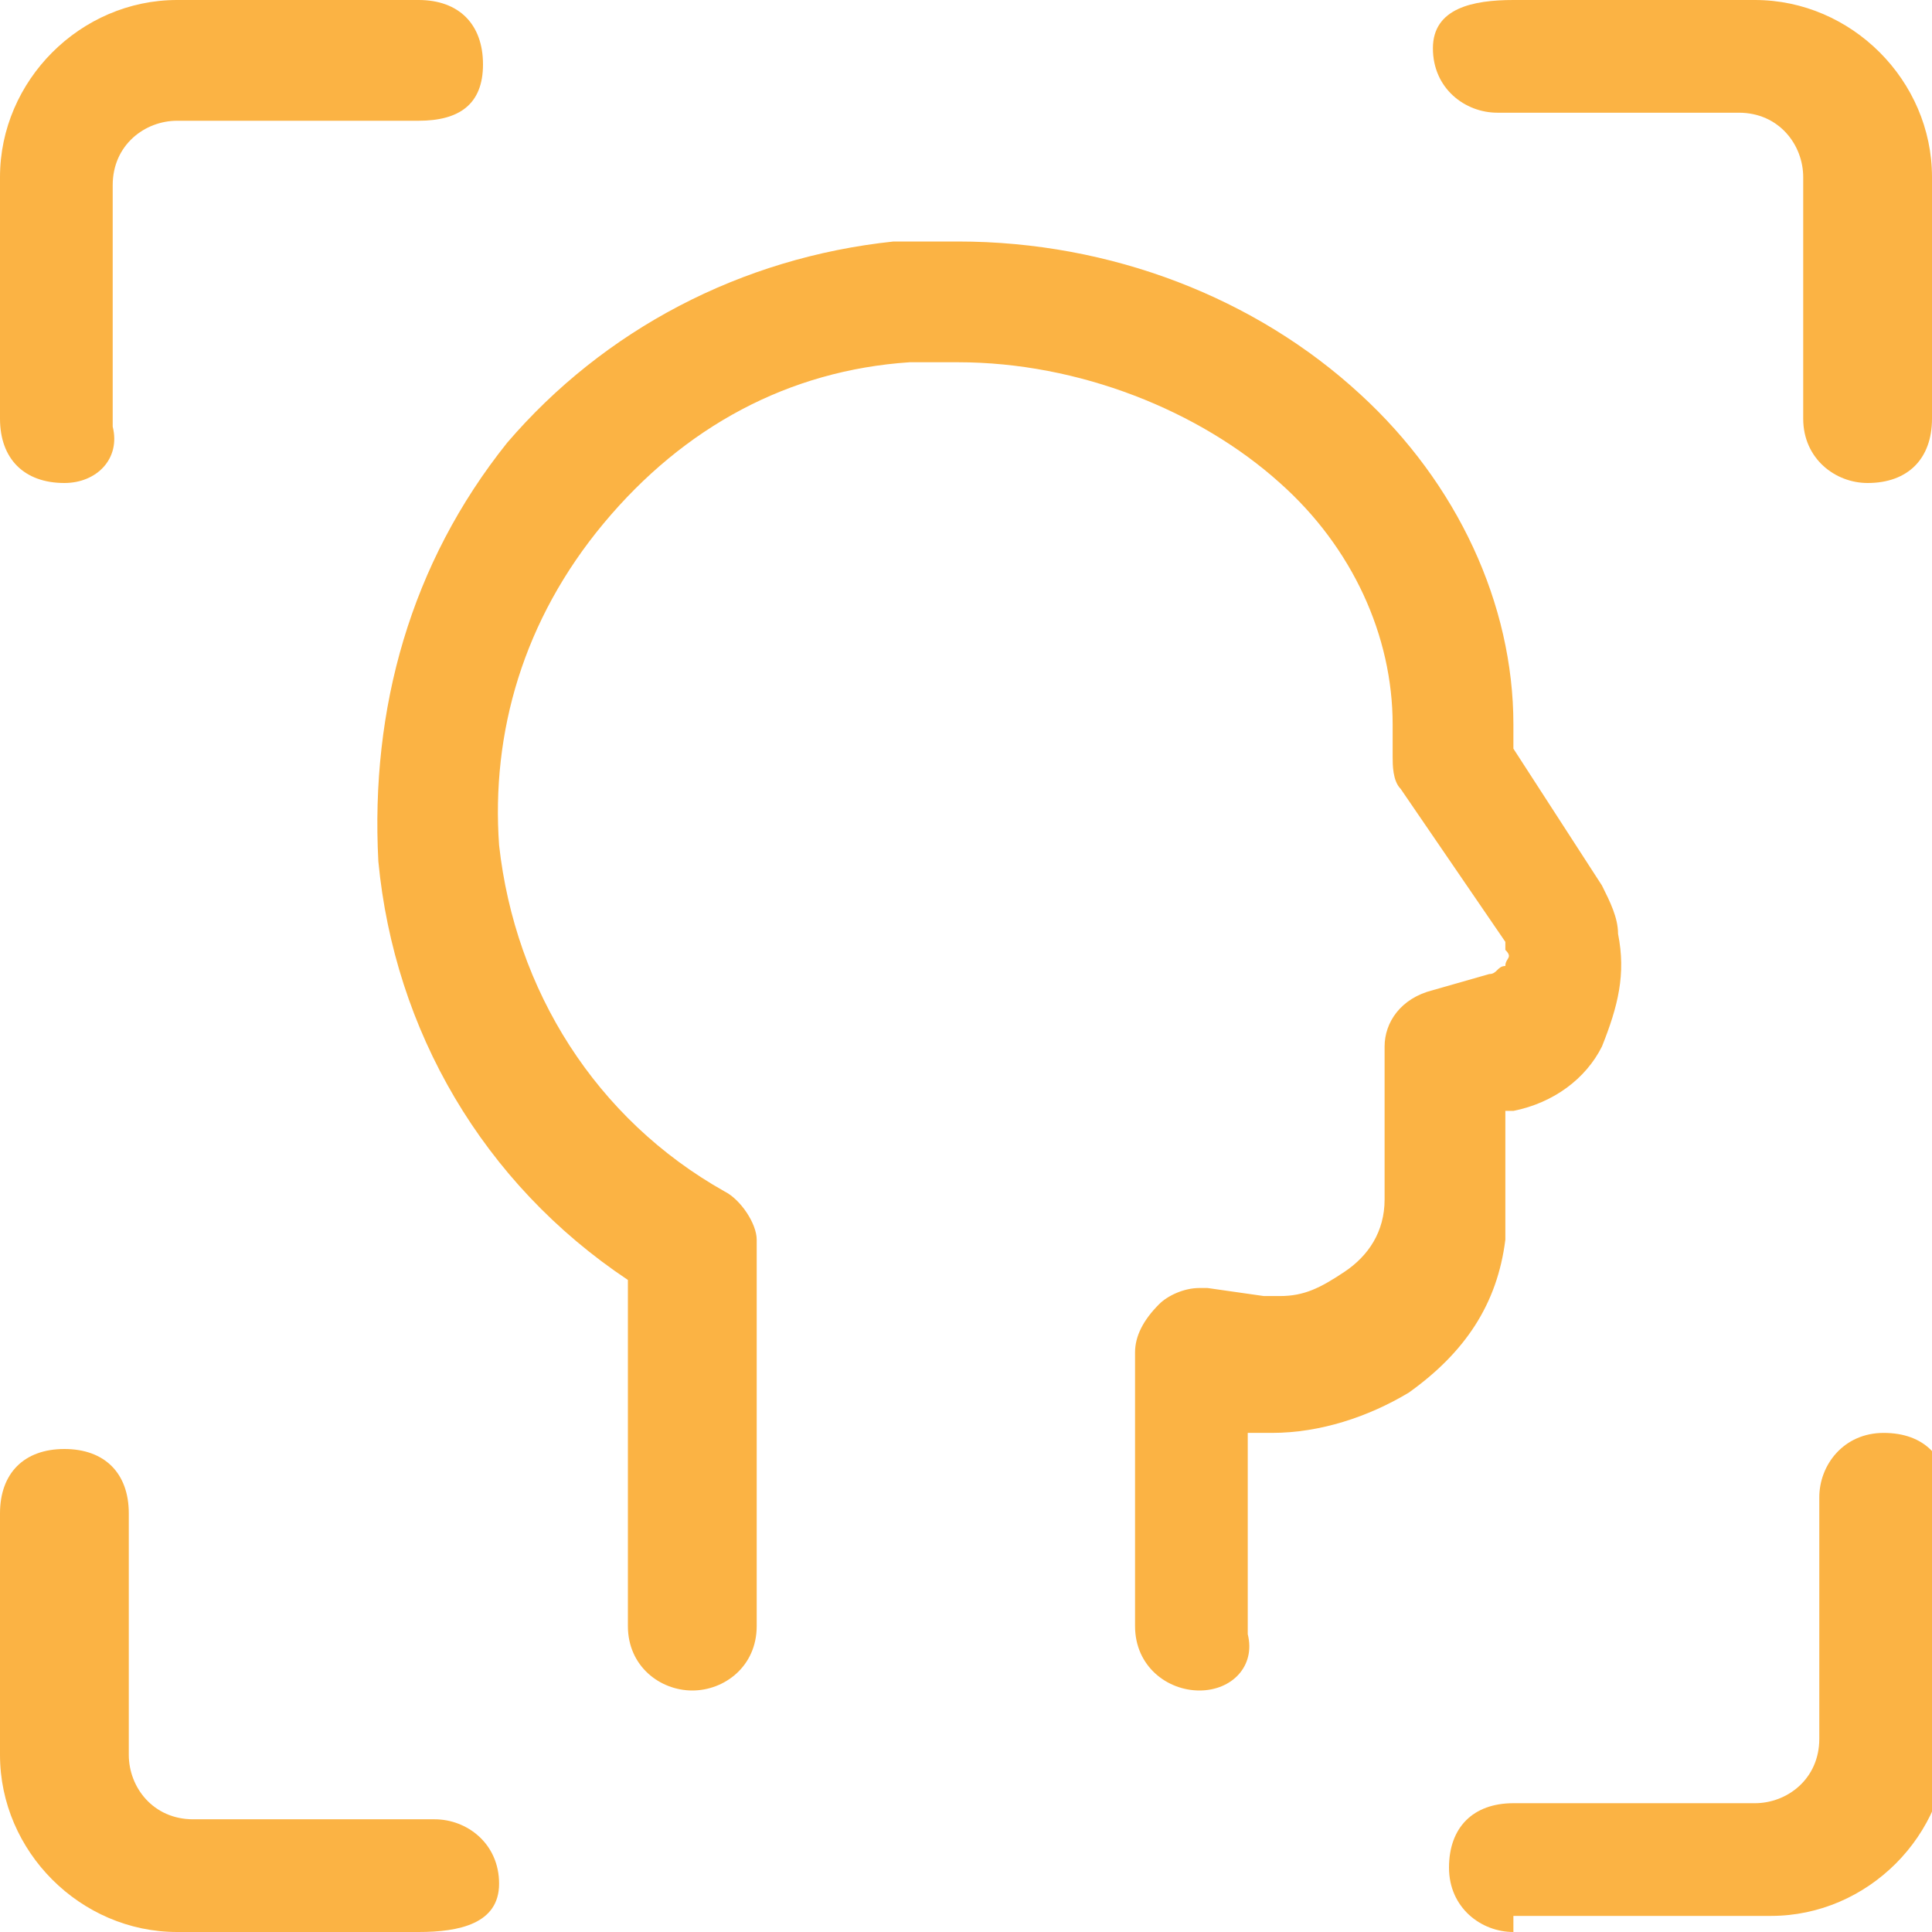 <?xml version="1.0" encoding="utf-8"?>
<!-- Generator: Adobe Illustrator 23.0.4, SVG Export Plug-In . SVG Version: 6.00 Build 0)  -->
<svg version="1.1" id="Layer_1" xmlns="http://www.w3.org/2000/svg" xmlns:xlink="http://www.w3.org/1999/xlink" x="0px" y="0px"
	 viewBox="0 0 24 24" style="enable-background:new 0 0 24 24;" xml:space="preserve">
<style type="text/css">
	.st0{fill:#FBB344;}
</style>
<title>face-id-7</title>
<g>
	<path class="st0" d="M18.8,24c-0.4,0-0.8-0.3-0.8-0.8s0.3-0.8,0.8-0.8h3c0.4,0,0.8-0.3,0.8-0.8v-3c0-0.4,0.3-0.8,0.8-0.8
		s0.8,0.3,0.8,0.8v3c0,1.2-1,2.2-2.2,2.2H18.8z"/>
	<path class="st0" d="M23.2,6c-0.4,0-0.8-0.3-0.8-0.8v-3c0-0.4-0.3-0.8-0.8-0.8h-3c-0.4,0-0.8-0.3-0.8-0.8S18.3,0,18.8,0h3
		C23,0,24,1,24,2.2v3C24,5.7,23.7,6,23.2,6z"/>
	<path class="st0" d="M0.8,6C0.3,6,0,5.7,0,5.2v-3C0,1,1,0,2.2,0h3C5.7,0,6,0.3,6,0.8S5.7,1.5,5.2,1.5h-3c-0.4,0-0.8,0.3-0.8,0.8v3
		C1.5,5.7,1.2,6,0.8,6z"/>
	<path class="st0" d="M2.2,24C1,24,0,23,0,21.8v-3C0,18.3,0.3,18,0.8,18s0.8,0.3,0.8,0.8v3c0,0.4,0.3,0.8,0.8,0.8h3
		c0.4,0,0.8,0.3,0.8,0.8S5.7,24,5.2,24H2.2z"/>
	<path class="st0" d="M14.9,21c-0.4,0-0.8-0.3-0.8-0.8v-3.4c0-0.2,0.1-0.4,0.3-0.6c0.1-0.1,0.3-0.2,0.5-0.2c0,0,0.1,0,0.1,0l0.7,0.1
		c0.1,0,0.1,0,0.2,0c0.3,0,0.5-0.1,0.8-0.3c0.3-0.2,0.5-0.5,0.5-0.9c0-0.1,0-0.1,0-0.2v-1.7c0-0.3,0.2-0.6,0.6-0.7l0.7-0.2
		c0.1,0,0.1-0.1,0.2-0.1c0-0.1,0.1-0.1,0-0.2c0,0,0-0.1,0-0.1l-1.3-1.9c-0.1-0.1-0.1-0.3-0.1-0.4V9c0-1.1-0.5-2.2-1.4-3
		c-1-0.9-2.5-1.5-4-1.5c-0.2,0-0.4,0-0.6,0c-1.5,0.1-2.8,0.8-3.8,2s-1.4,2.6-1.3,4c0.2,1.8,1.2,3.4,2.8,4.3c0.2,0.1,0.4,0.4,0.4,0.6
		v4.8C9.4,20.7,9,21,8.6,21s-0.8-0.3-0.8-0.8v-4.3c-1.8-1.2-2.9-3.1-3.1-5.2C4.6,8.8,5.1,7,6.3,5.5C7.5,4.1,9.2,3.2,11.1,3
		c0.3,0,0.5,0,0.8,0c1.9,0,3.7,0.7,5,1.9C18.1,6,18.8,7.5,18.8,9v0.3l1.1,1.7c0.1,0.2,0.2,0.4,0.2,0.6c0.1,0.5,0,0.9-0.2,1.4
		c-0.2,0.4-0.6,0.7-1.1,0.8l-0.1,0v1.1c0,0.2,0,0.3,0,0.5c-0.1,0.8-0.5,1.4-1.2,1.9c-0.5,0.3-1.1,0.5-1.7,0.5l0,0
		c-0.1,0-0.2,0-0.3,0v2.5C15.6,20.7,15.3,21,14.9,21z"/>
</g>
</svg>
